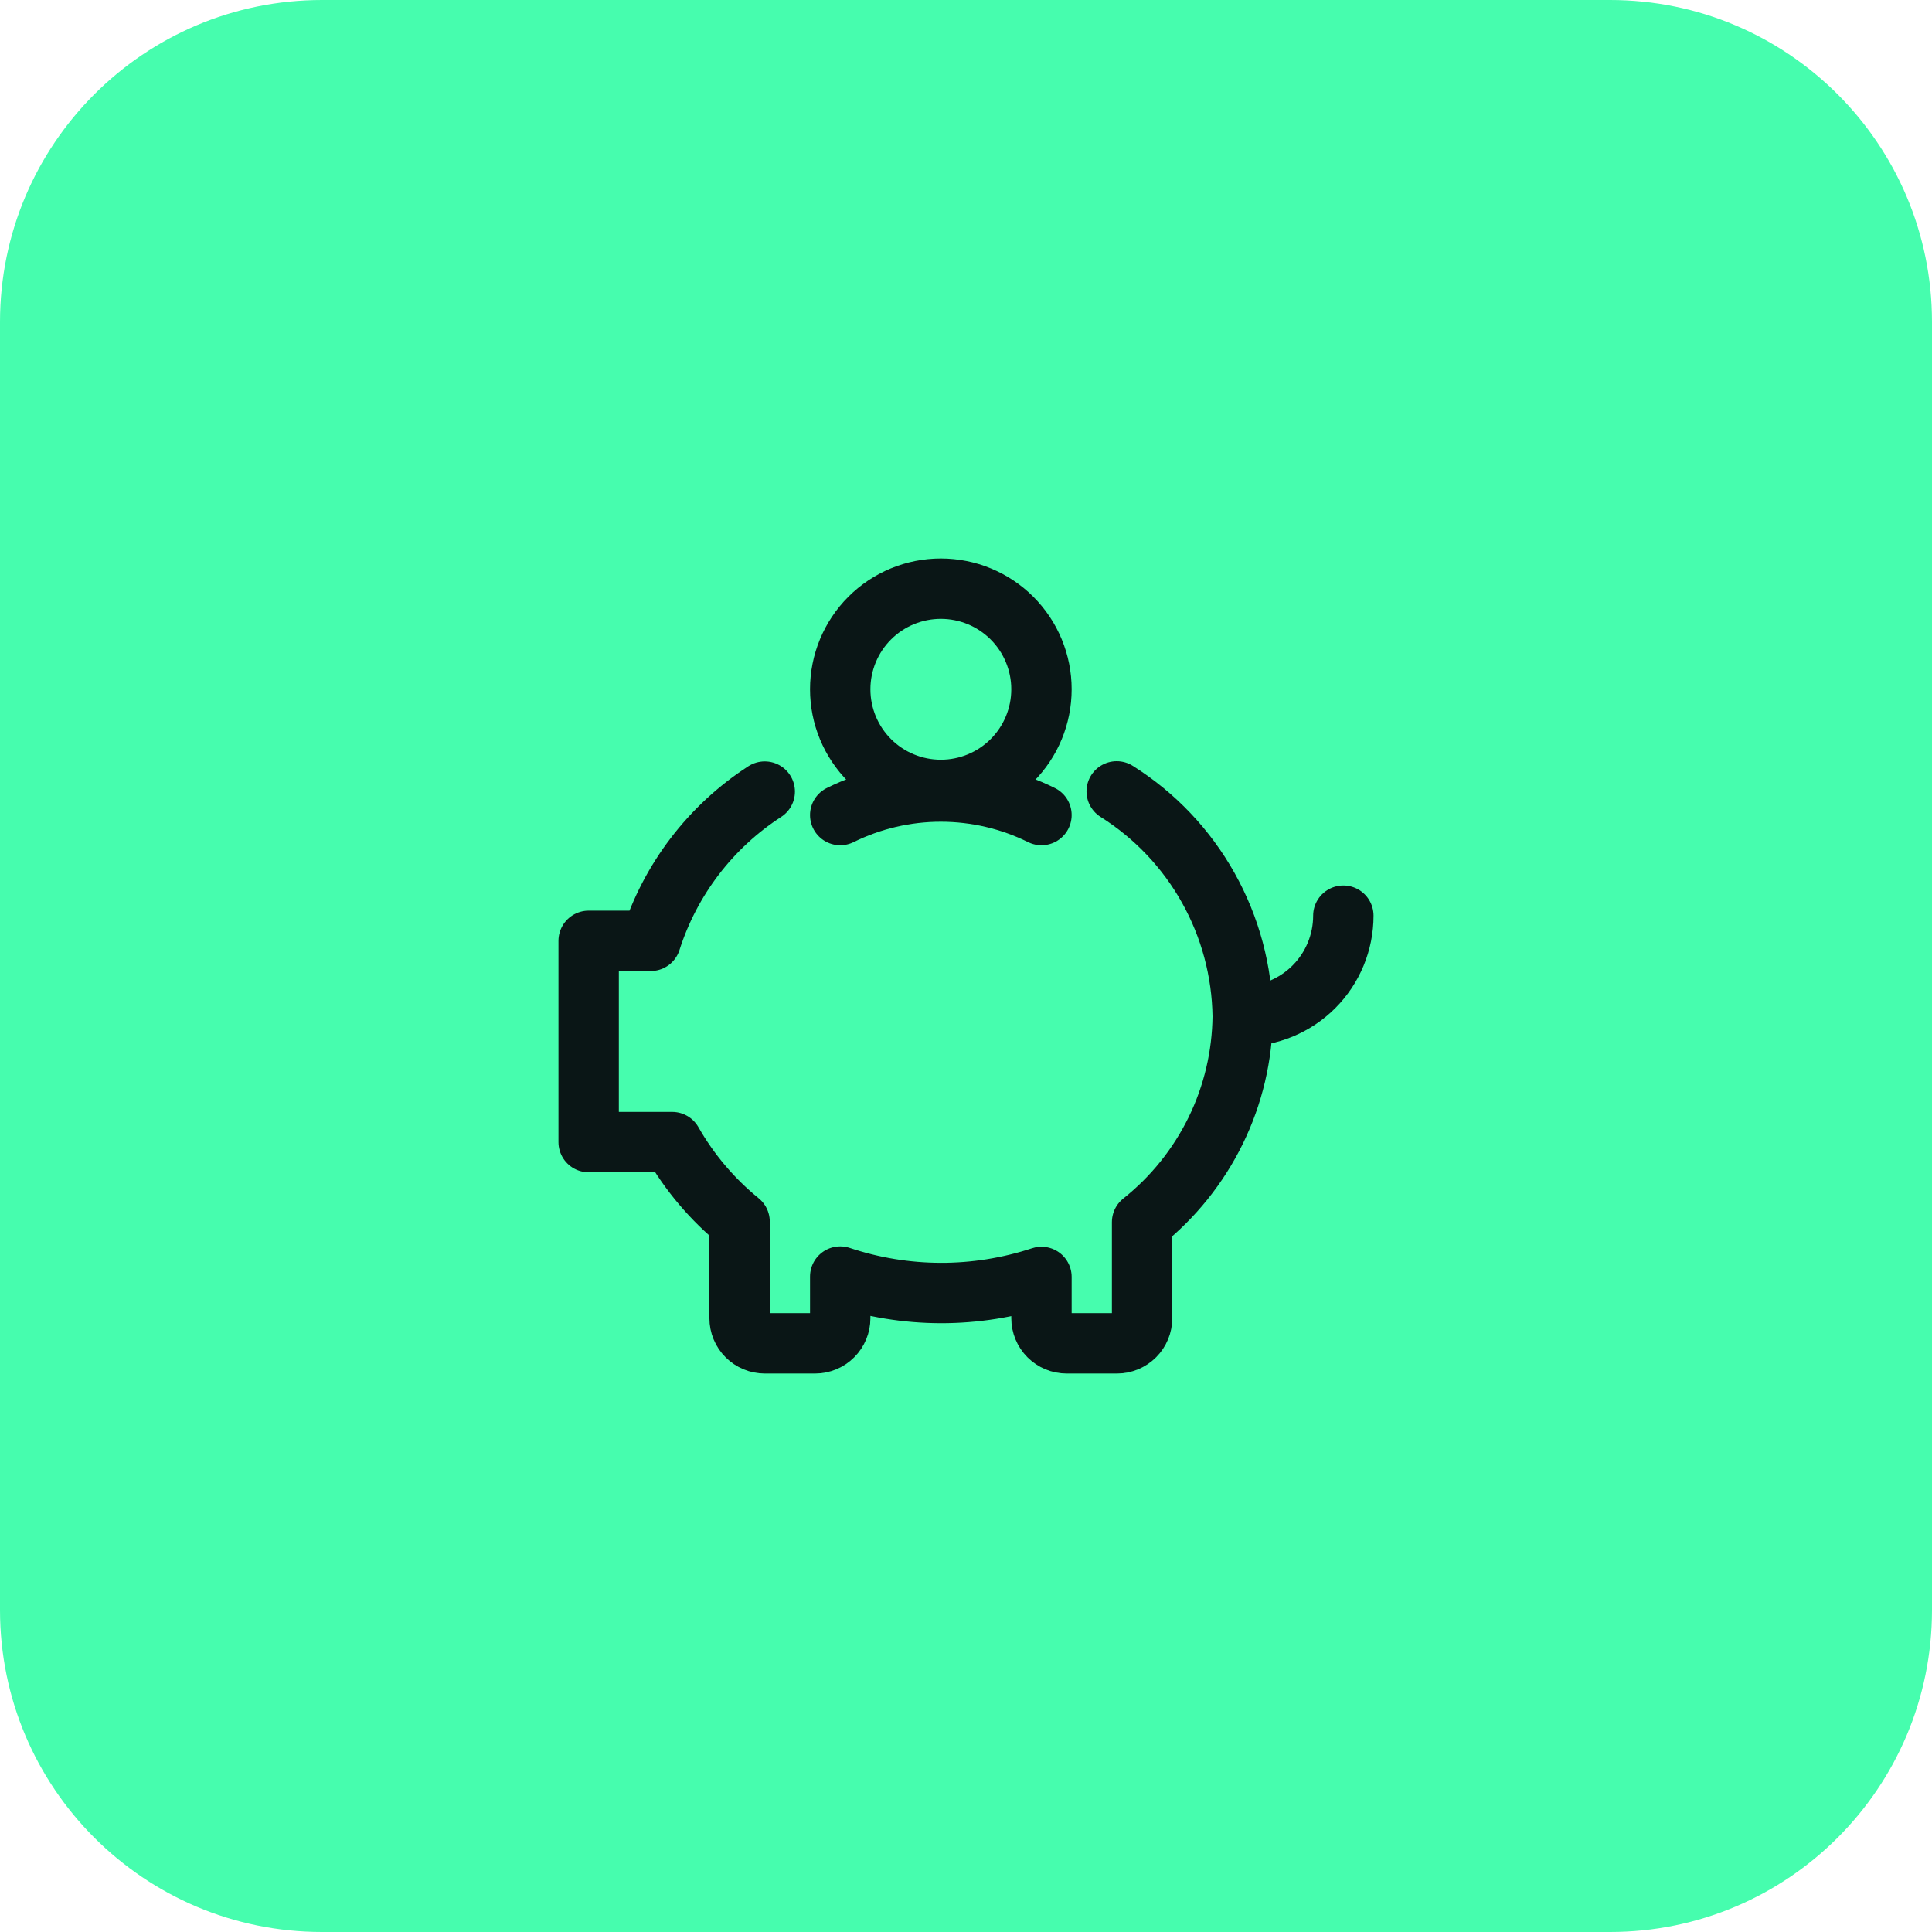<svg xmlns="http://www.w3.org/2000/svg" width="48" height="48" viewBox="0 0 48 48" fill="none"><g clip-path="url(#clip0_1136_678)"><path d="M0 8C0 3.582 3.582 0 8 0H40C44.418 0 48 3.582 48 8V40C48 44.418 44.418 48 40 48H8C3.582 48 0 44.418 0 40V8Z" fill="#46FDAE"/><path d="M20.875 17.125C20.875 17.788 21.138 18.424 21.607 18.893C22.076 19.362 22.712 19.625 23.375 19.625C24.038 19.625 24.674 19.362 25.143 18.893C25.612 18.424 25.875 17.788 25.875 17.125C25.875 16.462 25.612 15.826 25.143 15.357C24.674 14.888 24.038 14.625 23.375 14.625C22.712 14.625 22.076 14.888 21.607 15.357C21.138 15.826 20.875 16.462 20.875 17.125Z" stroke="#0A1616" stroke-width="1.5" stroke-linecap="round" stroke-linejoin="round"/><path d="M19 19.667C17.655 20.538 16.654 21.849 16.167 23.375H14.625V28.375H16.7C17.131 29.132 17.699 29.802 18.375 30.352V32.75C18.375 32.916 18.441 33.075 18.558 33.192C18.675 33.309 18.834 33.375 19 33.375H20.25C20.416 33.375 20.575 33.309 20.692 33.192C20.809 33.075 20.875 32.916 20.875 32.75V31.716C22.497 32.258 24.251 32.261 25.875 31.725V32.75C25.875 32.916 25.941 33.075 26.058 33.192C26.175 33.309 26.334 33.375 26.5 33.375H27.75C27.916 33.375 28.075 33.309 28.192 33.192C28.309 33.075 28.375 32.916 28.375 32.75V30.364C29.146 29.751 29.77 28.974 30.203 28.09C30.636 27.205 30.865 26.235 30.875 25.25C30.86 24.131 30.566 23.034 30.019 22.058C29.473 21.082 28.691 20.258 27.744 19.662" stroke="#0A1616" stroke-width="1.5" stroke-linecap="round" stroke-linejoin="round"/><path d="M20.875 20.25C21.652 19.866 22.508 19.666 23.375 19.666C24.242 19.666 25.098 19.866 25.875 20.25" stroke="#0A1616" stroke-width="1.5" stroke-linecap="round" stroke-linejoin="round"/><path d="M33.375 22.75C33.375 23.413 33.112 24.049 32.643 24.518C32.174 24.987 31.538 25.25 30.875 25.25" stroke="#0A1616" stroke-width="1.5" stroke-linecap="round" stroke-linejoin="round"/></g><defs><clipPath id="clip0_1136_678"><rect width="48" height="48" fill="white"/></clipPath></defs></svg>